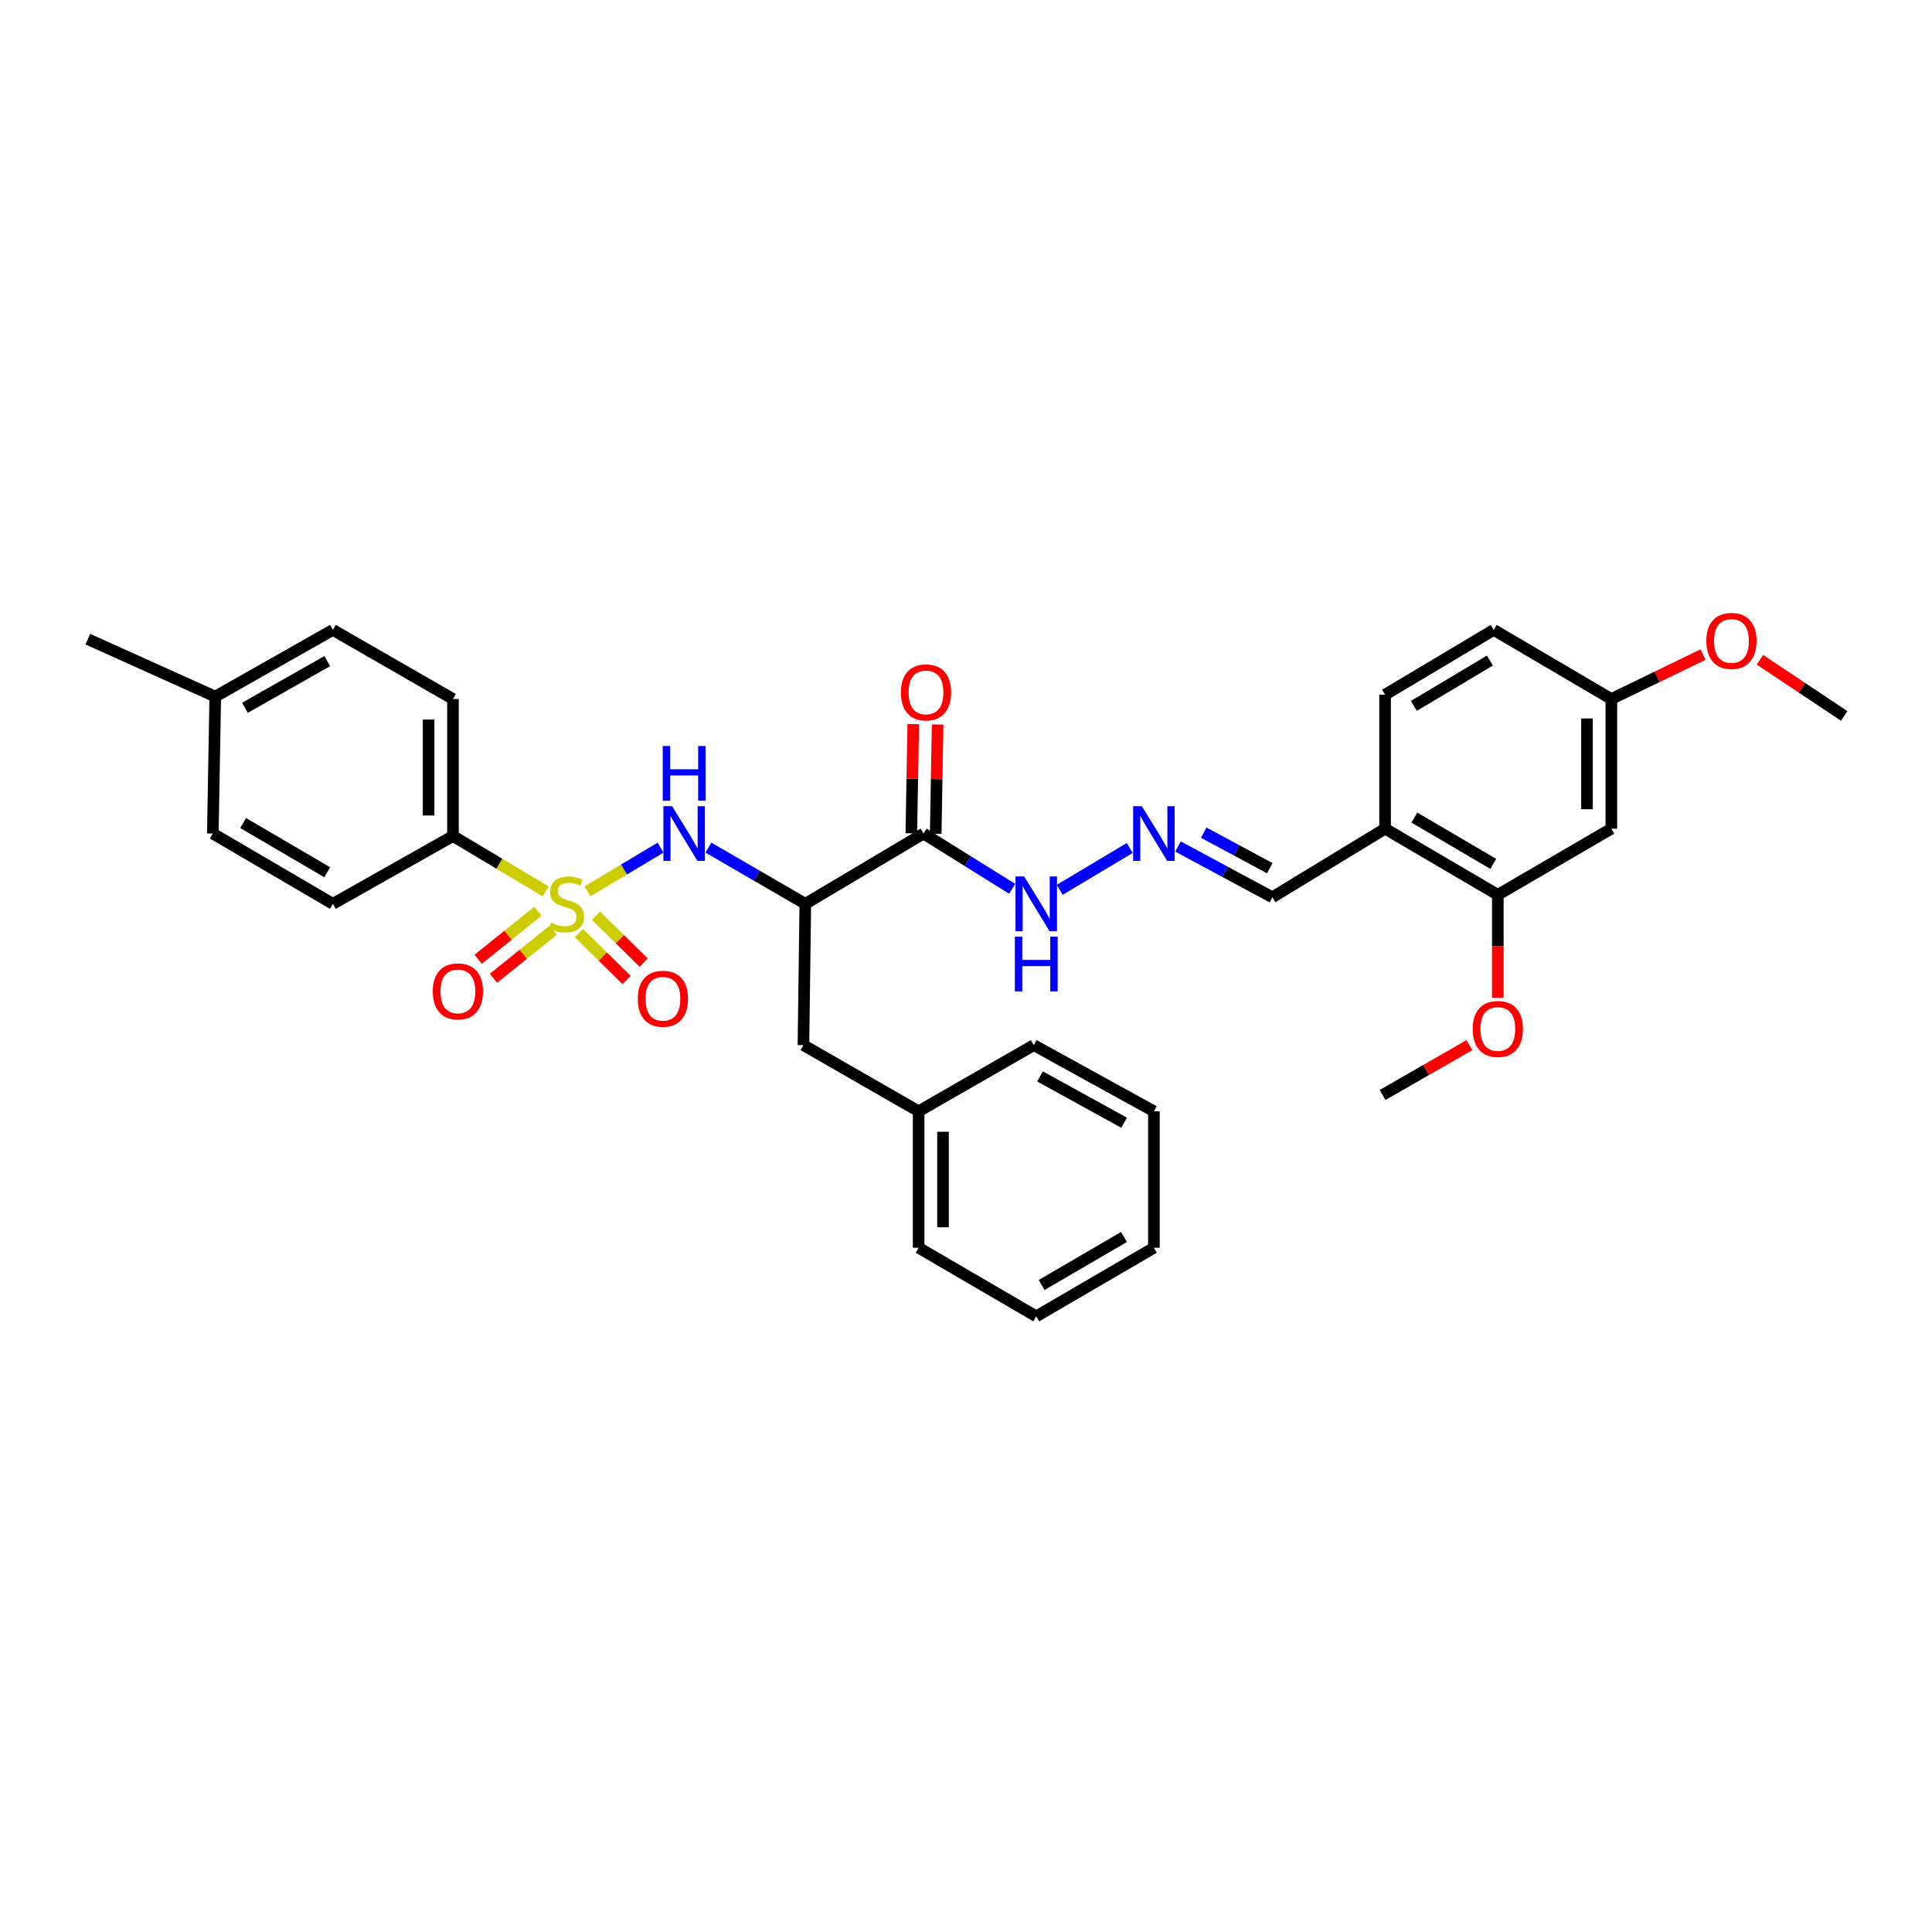 <?xml version='1.0' encoding='iso-8859-1'?>
<svg version='1.1' baseProfile='full'
              xmlns='http://www.w3.org/2000/svg'
                      xmlns:rdkit='http://www.rdkit.org/xml'
                      xmlns:xlink='http://www.w3.org/1999/xlink'
                  xml:space='preserve'
width='1000px' height='1000px' viewBox='0 0 1000 1000'>
<!-- END OF HEADER -->
<rect style='opacity:1.0;fill:#FFFFFF;stroke:none' width='1000' height='1000' x='0' y='0'> </rect>
<path class='bond-0' d='M 304.093,461.34 L 323.007,450.036' style='fill:none;fill-rule:evenodd;stroke:#CCCC00;stroke-width:6px;stroke-linecap:butt;stroke-linejoin:miter;stroke-opacity:1' />
<path class='bond-0' d='M 323.007,450.036 L 341.922,438.733' style='fill:none;fill-rule:evenodd;stroke:#0000FF;stroke-width:6px;stroke-linecap:butt;stroke-linejoin:miter;stroke-opacity:1' />
<path class='bond-3' d='M 282.448,461.382 L 258.453,447.055' style='fill:none;fill-rule:evenodd;stroke:#CCCC00;stroke-width:6px;stroke-linecap:butt;stroke-linejoin:miter;stroke-opacity:1' />
<path class='bond-3' d='M 258.453,447.055 L 234.458,432.727' style='fill:none;fill-rule:evenodd;stroke:#000000;stroke-width:6px;stroke-linecap:butt;stroke-linejoin:miter;stroke-opacity:1' />
<path class='bond-5' d='M 299.644,482.974 L 311.986,495.11' style='fill:none;fill-rule:evenodd;stroke:#CCCC00;stroke-width:6px;stroke-linecap:butt;stroke-linejoin:miter;stroke-opacity:1' />
<path class='bond-5' d='M 311.986,495.11 L 324.328,507.246' style='fill:none;fill-rule:evenodd;stroke:#FF0000;stroke-width:6px;stroke-linecap:butt;stroke-linejoin:miter;stroke-opacity:1' />
<path class='bond-5' d='M 308.494,473.973 L 320.836,486.109' style='fill:none;fill-rule:evenodd;stroke:#CCCC00;stroke-width:6px;stroke-linecap:butt;stroke-linejoin:miter;stroke-opacity:1' />
<path class='bond-5' d='M 320.836,486.109 L 333.178,498.245' style='fill:none;fill-rule:evenodd;stroke:#FF0000;stroke-width:6px;stroke-linecap:butt;stroke-linejoin:miter;stroke-opacity:1' />
<path class='bond-6' d='M 278.399,471.664 L 262.951,484.092' style='fill:none;fill-rule:evenodd;stroke:#CCCC00;stroke-width:6px;stroke-linecap:butt;stroke-linejoin:miter;stroke-opacity:1' />
<path class='bond-6' d='M 262.951,484.092 L 247.503,496.52' style='fill:none;fill-rule:evenodd;stroke:#FF0000;stroke-width:6px;stroke-linecap:butt;stroke-linejoin:miter;stroke-opacity:1' />
<path class='bond-6' d='M 286.312,481.5 L 270.863,493.928' style='fill:none;fill-rule:evenodd;stroke:#CCCC00;stroke-width:6px;stroke-linecap:butt;stroke-linejoin:miter;stroke-opacity:1' />
<path class='bond-6' d='M 270.863,493.928 L 255.415,506.355' style='fill:none;fill-rule:evenodd;stroke:#FF0000;stroke-width:6px;stroke-linecap:butt;stroke-linejoin:miter;stroke-opacity:1' />
<path class='bond-1' d='M 366.671,438.725 L 391.753,453.276' style='fill:none;fill-rule:evenodd;stroke:#0000FF;stroke-width:6px;stroke-linecap:butt;stroke-linejoin:miter;stroke-opacity:1' />
<path class='bond-1' d='M 391.753,453.276 L 416.835,467.826' style='fill:none;fill-rule:evenodd;stroke:#000000;stroke-width:6px;stroke-linecap:butt;stroke-linejoin:miter;stroke-opacity:1' />
<path class='bond-2' d='M 416.835,467.826 L 478.015,431.443' style='fill:none;fill-rule:evenodd;stroke:#000000;stroke-width:6px;stroke-linecap:butt;stroke-linejoin:miter;stroke-opacity:1' />
<path class='bond-10' d='M 416.835,467.826 L 415.853,540.963' style='fill:none;fill-rule:evenodd;stroke:#000000;stroke-width:6px;stroke-linecap:butt;stroke-linejoin:miter;stroke-opacity:1' />
<path class='bond-11' d='M 478.015,431.443 L 500.959,445.75' style='fill:none;fill-rule:evenodd;stroke:#000000;stroke-width:6px;stroke-linecap:butt;stroke-linejoin:miter;stroke-opacity:1' />
<path class='bond-11' d='M 500.959,445.75 L 523.903,460.057' style='fill:none;fill-rule:evenodd;stroke:#0000FF;stroke-width:6px;stroke-linecap:butt;stroke-linejoin:miter;stroke-opacity:1' />
<path class='bond-12' d='M 484.325,431.554 L 484.819,403.279' style='fill:none;fill-rule:evenodd;stroke:#000000;stroke-width:6px;stroke-linecap:butt;stroke-linejoin:miter;stroke-opacity:1' />
<path class='bond-12' d='M 484.819,403.279 L 485.312,375.005' style='fill:none;fill-rule:evenodd;stroke:#FF0000;stroke-width:6px;stroke-linecap:butt;stroke-linejoin:miter;stroke-opacity:1' />
<path class='bond-12' d='M 471.704,431.333 L 472.197,403.059' style='fill:none;fill-rule:evenodd;stroke:#000000;stroke-width:6px;stroke-linecap:butt;stroke-linejoin:miter;stroke-opacity:1' />
<path class='bond-12' d='M 472.197,403.059 L 472.691,374.785' style='fill:none;fill-rule:evenodd;stroke:#FF0000;stroke-width:6px;stroke-linecap:butt;stroke-linejoin:miter;stroke-opacity:1' />
<path class='bond-15' d='M 234.458,432.727 L 234.458,361.813' style='fill:none;fill-rule:evenodd;stroke:#000000;stroke-width:6px;stroke-linecap:butt;stroke-linejoin:miter;stroke-opacity:1' />
<path class='bond-15' d='M 221.835,422.09 L 221.835,372.45' style='fill:none;fill-rule:evenodd;stroke:#000000;stroke-width:6px;stroke-linecap:butt;stroke-linejoin:miter;stroke-opacity:1' />
<path class='bond-16' d='M 234.458,432.727 L 172.303,467.826' style='fill:none;fill-rule:evenodd;stroke:#000000;stroke-width:6px;stroke-linecap:butt;stroke-linejoin:miter;stroke-opacity:1' />
<path class='bond-4' d='M 775.269,463.163 L 716.915,428.919' style='fill:none;fill-rule:evenodd;stroke:#000000;stroke-width:6px;stroke-linecap:butt;stroke-linejoin:miter;stroke-opacity:1' />
<path class='bond-4' d='M 772.904,447.139 L 732.057,423.168' style='fill:none;fill-rule:evenodd;stroke:#000000;stroke-width:6px;stroke-linecap:butt;stroke-linejoin:miter;stroke-opacity:1' />
<path class='bond-9' d='M 775.269,463.163 L 834.036,428.919' style='fill:none;fill-rule:evenodd;stroke:#000000;stroke-width:6px;stroke-linecap:butt;stroke-linejoin:miter;stroke-opacity:1' />
<path class='bond-20' d='M 775.269,463.163 L 775.269,489.811' style='fill:none;fill-rule:evenodd;stroke:#000000;stroke-width:6px;stroke-linecap:butt;stroke-linejoin:miter;stroke-opacity:1' />
<path class='bond-20' d='M 775.269,489.811 L 775.269,516.459' style='fill:none;fill-rule:evenodd;stroke:#FF0000;stroke-width:6px;stroke-linecap:butt;stroke-linejoin:miter;stroke-opacity:1' />
<path class='bond-7' d='M 716.915,428.919 L 658.568,464.432' style='fill:none;fill-rule:evenodd;stroke:#000000;stroke-width:6px;stroke-linecap:butt;stroke-linejoin:miter;stroke-opacity:1' />
<path class='bond-14' d='M 716.915,428.919 L 716.915,359.569' style='fill:none;fill-rule:evenodd;stroke:#000000;stroke-width:6px;stroke-linecap:butt;stroke-linejoin:miter;stroke-opacity:1' />
<path class='bond-8' d='M 584.748,438.919 L 548.511,460.568' style='fill:none;fill-rule:evenodd;stroke:#0000FF;stroke-width:6px;stroke-linecap:butt;stroke-linejoin:miter;stroke-opacity:1' />
<path class='bond-13' d='M 609.742,438.159 L 634.155,451.296' style='fill:none;fill-rule:evenodd;stroke:#0000FF;stroke-width:6px;stroke-linecap:butt;stroke-linejoin:miter;stroke-opacity:1' />
<path class='bond-13' d='M 634.155,451.296 L 658.568,464.432' style='fill:none;fill-rule:evenodd;stroke:#000000;stroke-width:6px;stroke-linecap:butt;stroke-linejoin:miter;stroke-opacity:1' />
<path class='bond-13' d='M 623.047,430.984 L 640.136,440.179' style='fill:none;fill-rule:evenodd;stroke:#0000FF;stroke-width:6px;stroke-linecap:butt;stroke-linejoin:miter;stroke-opacity:1' />
<path class='bond-13' d='M 640.136,440.179 L 657.225,449.375' style='fill:none;fill-rule:evenodd;stroke:#000000;stroke-width:6px;stroke-linecap:butt;stroke-linejoin:miter;stroke-opacity:1' />
<path class='bond-35' d='M 834.036,428.919 L 834.036,361.813' style='fill:none;fill-rule:evenodd;stroke:#000000;stroke-width:6px;stroke-linecap:butt;stroke-linejoin:miter;stroke-opacity:1' />
<path class='bond-35' d='M 821.413,418.853 L 821.413,371.879' style='fill:none;fill-rule:evenodd;stroke:#000000;stroke-width:6px;stroke-linecap:butt;stroke-linejoin:miter;stroke-opacity:1' />
<path class='bond-19' d='M 415.853,540.963 L 475.483,575.207' style='fill:none;fill-rule:evenodd;stroke:#000000;stroke-width:6px;stroke-linecap:butt;stroke-linejoin:miter;stroke-opacity:1' />
<path class='bond-18' d='M 716.915,359.569 L 773.151,326.033' style='fill:none;fill-rule:evenodd;stroke:#000000;stroke-width:6px;stroke-linecap:butt;stroke-linejoin:miter;stroke-opacity:1' />
<path class='bond-18' d='M 731.815,365.38 L 771.181,341.905' style='fill:none;fill-rule:evenodd;stroke:#000000;stroke-width:6px;stroke-linecap:butt;stroke-linejoin:miter;stroke-opacity:1' />
<path class='bond-21' d='M 234.458,361.813 L 172.303,326.033' style='fill:none;fill-rule:evenodd;stroke:#000000;stroke-width:6px;stroke-linecap:butt;stroke-linejoin:miter;stroke-opacity:1' />
<path class='bond-22' d='M 172.303,467.826 L 110.155,431.443' style='fill:none;fill-rule:evenodd;stroke:#000000;stroke-width:6px;stroke-linecap:butt;stroke-linejoin:miter;stroke-opacity:1' />
<path class='bond-22' d='M 169.358,451.475 L 125.855,426.007' style='fill:none;fill-rule:evenodd;stroke:#000000;stroke-width:6px;stroke-linecap:butt;stroke-linejoin:miter;stroke-opacity:1' />
<path class='bond-17' d='M 834.036,361.813 L 773.151,326.033' style='fill:none;fill-rule:evenodd;stroke:#000000;stroke-width:6px;stroke-linecap:butt;stroke-linejoin:miter;stroke-opacity:1' />
<path class='bond-24' d='M 834.036,361.813 L 857.751,350.313' style='fill:none;fill-rule:evenodd;stroke:#000000;stroke-width:6px;stroke-linecap:butt;stroke-linejoin:miter;stroke-opacity:1' />
<path class='bond-24' d='M 857.751,350.313 L 881.465,338.813' style='fill:none;fill-rule:evenodd;stroke:#FF0000;stroke-width:6px;stroke-linecap:butt;stroke-linejoin:miter;stroke-opacity:1' />
<path class='bond-26' d='M 475.483,575.207 L 475.483,645.834' style='fill:none;fill-rule:evenodd;stroke:#000000;stroke-width:6px;stroke-linecap:butt;stroke-linejoin:miter;stroke-opacity:1' />
<path class='bond-26' d='M 488.106,585.801 L 488.106,635.24' style='fill:none;fill-rule:evenodd;stroke:#000000;stroke-width:6px;stroke-linecap:butt;stroke-linejoin:miter;stroke-opacity:1' />
<path class='bond-27' d='M 475.483,575.207 L 535.085,540.963' style='fill:none;fill-rule:evenodd;stroke:#000000;stroke-width:6px;stroke-linecap:butt;stroke-linejoin:miter;stroke-opacity:1' />
<path class='bond-28' d='M 760.55,540.965 L 738.094,553.861' style='fill:none;fill-rule:evenodd;stroke:#FF0000;stroke-width:6px;stroke-linecap:butt;stroke-linejoin:miter;stroke-opacity:1' />
<path class='bond-28' d='M 738.094,553.861 L 715.638,566.757' style='fill:none;fill-rule:evenodd;stroke:#000000;stroke-width:6px;stroke-linecap:butt;stroke-linejoin:miter;stroke-opacity:1' />
<path class='bond-33' d='M 172.303,326.033 L 111.417,360.55' style='fill:none;fill-rule:evenodd;stroke:#000000;stroke-width:6px;stroke-linecap:butt;stroke-linejoin:miter;stroke-opacity:1' />
<path class='bond-33' d='M 169.396,342.192 L 126.776,366.354' style='fill:none;fill-rule:evenodd;stroke:#000000;stroke-width:6px;stroke-linecap:butt;stroke-linejoin:miter;stroke-opacity:1' />
<path class='bond-23' d='M 110.155,431.443 L 111.417,360.55' style='fill:none;fill-rule:evenodd;stroke:#000000;stroke-width:6px;stroke-linecap:butt;stroke-linejoin:miter;stroke-opacity:1' />
<path class='bond-25' d='M 111.417,360.55 L 45.455,330.823' style='fill:none;fill-rule:evenodd;stroke:#000000;stroke-width:6px;stroke-linecap:butt;stroke-linejoin:miter;stroke-opacity:1' />
<path class='bond-29' d='M 910.945,341.505 L 932.745,356.035' style='fill:none;fill-rule:evenodd;stroke:#FF0000;stroke-width:6px;stroke-linecap:butt;stroke-linejoin:miter;stroke-opacity:1' />
<path class='bond-29' d='M 932.745,356.035 L 954.545,370.565' style='fill:none;fill-rule:evenodd;stroke:#000000;stroke-width:6px;stroke-linecap:butt;stroke-linejoin:miter;stroke-opacity:1' />
<path class='bond-30' d='M 475.483,645.834 L 536.362,681.347' style='fill:none;fill-rule:evenodd;stroke:#000000;stroke-width:6px;stroke-linecap:butt;stroke-linejoin:miter;stroke-opacity:1' />
<path class='bond-31' d='M 535.085,540.963 L 597.261,575.207' style='fill:none;fill-rule:evenodd;stroke:#000000;stroke-width:6px;stroke-linecap:butt;stroke-linejoin:miter;stroke-opacity:1' />
<path class='bond-31' d='M 538.322,557.157 L 581.845,581.128' style='fill:none;fill-rule:evenodd;stroke:#000000;stroke-width:6px;stroke-linecap:butt;stroke-linejoin:miter;stroke-opacity:1' />
<path class='bond-34' d='M 536.362,681.347 L 597.261,645.834' style='fill:none;fill-rule:evenodd;stroke:#000000;stroke-width:6px;stroke-linecap:butt;stroke-linejoin:miter;stroke-opacity:1' />
<path class='bond-34' d='M 539.138,665.115 L 581.768,640.256' style='fill:none;fill-rule:evenodd;stroke:#000000;stroke-width:6px;stroke-linecap:butt;stroke-linejoin:miter;stroke-opacity:1' />
<path class='bond-32' d='M 597.261,575.207 L 597.261,645.834' style='fill:none;fill-rule:evenodd;stroke:#000000;stroke-width:6px;stroke-linecap:butt;stroke-linejoin:miter;stroke-opacity:1' />
<path  class='atom-0' d='M 285.24 477.546
Q 285.56 477.666, 286.88 478.226
Q 288.2 478.786, 289.64 479.146
Q 291.12 479.466, 292.56 479.466
Q 295.24 479.466, 296.8 478.186
Q 298.36 476.866, 298.36 474.586
Q 298.36 473.026, 297.56 472.066
Q 296.8 471.106, 295.6 470.586
Q 294.4 470.066, 292.4 469.466
Q 289.88 468.706, 288.36 467.986
Q 286.88 467.266, 285.8 465.746
Q 284.76 464.226, 284.76 461.666
Q 284.76 458.106, 287.16 455.906
Q 289.6 453.706, 294.4 453.706
Q 297.68 453.706, 301.4 455.266
L 300.48 458.346
Q 297.08 456.946, 294.52 456.946
Q 291.76 456.946, 290.24 458.106
Q 288.72 459.226, 288.76 461.186
Q 288.76 462.706, 289.52 463.626
Q 290.32 464.546, 291.44 465.066
Q 292.6 465.586, 294.52 466.186
Q 297.08 466.986, 298.6 467.786
Q 300.12 468.586, 301.2 470.226
Q 302.32 471.826, 302.32 474.586
Q 302.32 478.506, 299.68 480.626
Q 297.08 482.706, 292.72 482.706
Q 290.2 482.706, 288.28 482.146
Q 286.4 481.626, 284.16 480.706
L 285.24 477.546
' fill='#CCCC00'/>
<path  class='atom-1' d='M 347.859 417.283
L 357.139 432.283
Q 358.059 433.763, 359.539 436.443
Q 361.019 439.123, 361.099 439.283
L 361.099 417.283
L 364.859 417.283
L 364.859 445.603
L 360.979 445.603
L 351.019 429.203
Q 349.859 427.283, 348.619 425.083
Q 347.419 422.883, 347.059 422.203
L 347.059 445.603
L 343.379 445.603
L 343.379 417.283
L 347.859 417.283
' fill='#0000FF'/>
<path  class='atom-1' d='M 343.039 386.131
L 346.879 386.131
L 346.879 398.171
L 361.359 398.171
L 361.359 386.131
L 365.199 386.131
L 365.199 414.451
L 361.359 414.451
L 361.359 401.371
L 346.879 401.371
L 346.879 414.451
L 343.039 414.451
L 343.039 386.131
' fill='#0000FF'/>
<path  class='atom-6' d='M 330.122 516.954
Q 330.122 510.154, 333.482 506.354
Q 336.842 502.554, 343.122 502.554
Q 349.402 502.554, 352.762 506.354
Q 356.122 510.154, 356.122 516.954
Q 356.122 523.834, 352.722 527.754
Q 349.322 531.634, 343.122 531.634
Q 336.882 531.634, 333.482 527.754
Q 330.122 523.874, 330.122 516.954
M 343.122 528.434
Q 347.442 528.434, 349.762 525.554
Q 352.122 522.634, 352.122 516.954
Q 352.122 511.394, 349.762 508.594
Q 347.442 505.754, 343.122 505.754
Q 338.802 505.754, 336.442 508.554
Q 334.122 511.354, 334.122 516.954
Q 334.122 522.674, 336.442 525.554
Q 338.802 528.434, 343.122 528.434
' fill='#FF0000'/>
<path  class='atom-7' d='M 224.004 513.146
Q 224.004 506.346, 227.364 502.546
Q 230.724 498.746, 237.004 498.746
Q 243.284 498.746, 246.644 502.546
Q 250.004 506.346, 250.004 513.146
Q 250.004 520.026, 246.604 523.946
Q 243.204 527.826, 237.004 527.826
Q 230.764 527.826, 227.364 523.946
Q 224.004 520.066, 224.004 513.146
M 237.004 524.626
Q 241.324 524.626, 243.644 521.746
Q 246.004 518.826, 246.004 513.146
Q 246.004 507.586, 243.644 504.786
Q 241.324 501.946, 237.004 501.946
Q 232.684 501.946, 230.324 504.746
Q 228.004 507.546, 228.004 513.146
Q 228.004 518.866, 230.324 521.746
Q 232.684 524.626, 237.004 524.626
' fill='#FF0000'/>
<path  class='atom-9' d='M 591.001 417.283
L 600.281 432.283
Q 601.201 433.763, 602.681 436.443
Q 604.161 439.123, 604.241 439.283
L 604.241 417.283
L 608.001 417.283
L 608.001 445.603
L 604.121 445.603
L 594.161 429.203
Q 593.001 427.283, 591.761 425.083
Q 590.561 422.883, 590.201 422.203
L 590.201 445.603
L 586.521 445.603
L 586.521 417.283
L 591.001 417.283
' fill='#0000FF'/>
<path  class='atom-12' d='M 530.102 453.666
L 539.382 468.666
Q 540.302 470.146, 541.782 472.826
Q 543.262 475.506, 543.342 475.666
L 543.342 453.666
L 547.102 453.666
L 547.102 481.986
L 543.222 481.986
L 533.262 465.586
Q 532.102 463.666, 530.862 461.466
Q 529.662 459.266, 529.302 458.586
L 529.302 481.986
L 525.622 481.986
L 525.622 453.666
L 530.102 453.666
' fill='#0000FF'/>
<path  class='atom-12' d='M 525.282 484.818
L 529.122 484.818
L 529.122 496.858
L 543.602 496.858
L 543.602 484.818
L 547.442 484.818
L 547.442 513.138
L 543.602 513.138
L 543.602 500.058
L 529.122 500.058
L 529.122 513.138
L 525.282 513.138
L 525.282 484.818
' fill='#0000FF'/>
<path  class='atom-13' d='M 466.291 358.386
Q 466.291 351.586, 469.651 347.786
Q 473.011 343.986, 479.291 343.986
Q 485.571 343.986, 488.931 347.786
Q 492.291 351.586, 492.291 358.386
Q 492.291 365.266, 488.891 369.186
Q 485.491 373.066, 479.291 373.066
Q 473.051 373.066, 469.651 369.186
Q 466.291 365.306, 466.291 358.386
M 479.291 369.866
Q 483.611 369.866, 485.931 366.986
Q 488.291 364.066, 488.291 358.386
Q 488.291 352.826, 485.931 350.026
Q 483.611 347.186, 479.291 347.186
Q 474.971 347.186, 472.611 349.986
Q 470.291 352.786, 470.291 358.386
Q 470.291 364.106, 472.611 366.986
Q 474.971 369.866, 479.291 369.866
' fill='#FF0000'/>
<path  class='atom-21' d='M 762.269 532.593
Q 762.269 525.793, 765.629 521.993
Q 768.989 518.193, 775.269 518.193
Q 781.549 518.193, 784.909 521.993
Q 788.269 525.793, 788.269 532.593
Q 788.269 539.473, 784.869 543.393
Q 781.469 547.273, 775.269 547.273
Q 769.029 547.273, 765.629 543.393
Q 762.269 539.513, 762.269 532.593
M 775.269 544.073
Q 779.589 544.073, 781.909 541.193
Q 784.269 538.273, 784.269 532.593
Q 784.269 527.033, 781.909 524.233
Q 779.589 521.393, 775.269 521.393
Q 770.949 521.393, 768.589 524.193
Q 766.269 526.993, 766.269 532.593
Q 766.269 538.313, 768.589 541.193
Q 770.949 544.073, 775.269 544.073
' fill='#FF0000'/>
<path  class='atom-25' d='M 883.191 331.752
Q 883.191 324.952, 886.551 321.152
Q 889.911 317.352, 896.191 317.352
Q 902.471 317.352, 905.831 321.152
Q 909.191 324.952, 909.191 331.752
Q 909.191 338.632, 905.791 342.552
Q 902.391 346.432, 896.191 346.432
Q 889.951 346.432, 886.551 342.552
Q 883.191 338.672, 883.191 331.752
M 896.191 343.232
Q 900.511 343.232, 902.831 340.352
Q 905.191 337.432, 905.191 331.752
Q 905.191 326.192, 902.831 323.392
Q 900.511 320.552, 896.191 320.552
Q 891.871 320.552, 889.511 323.352
Q 887.191 326.152, 887.191 331.752
Q 887.191 337.472, 889.511 340.352
Q 891.871 343.232, 896.191 343.232
' fill='#FF0000'/>
</svg>
